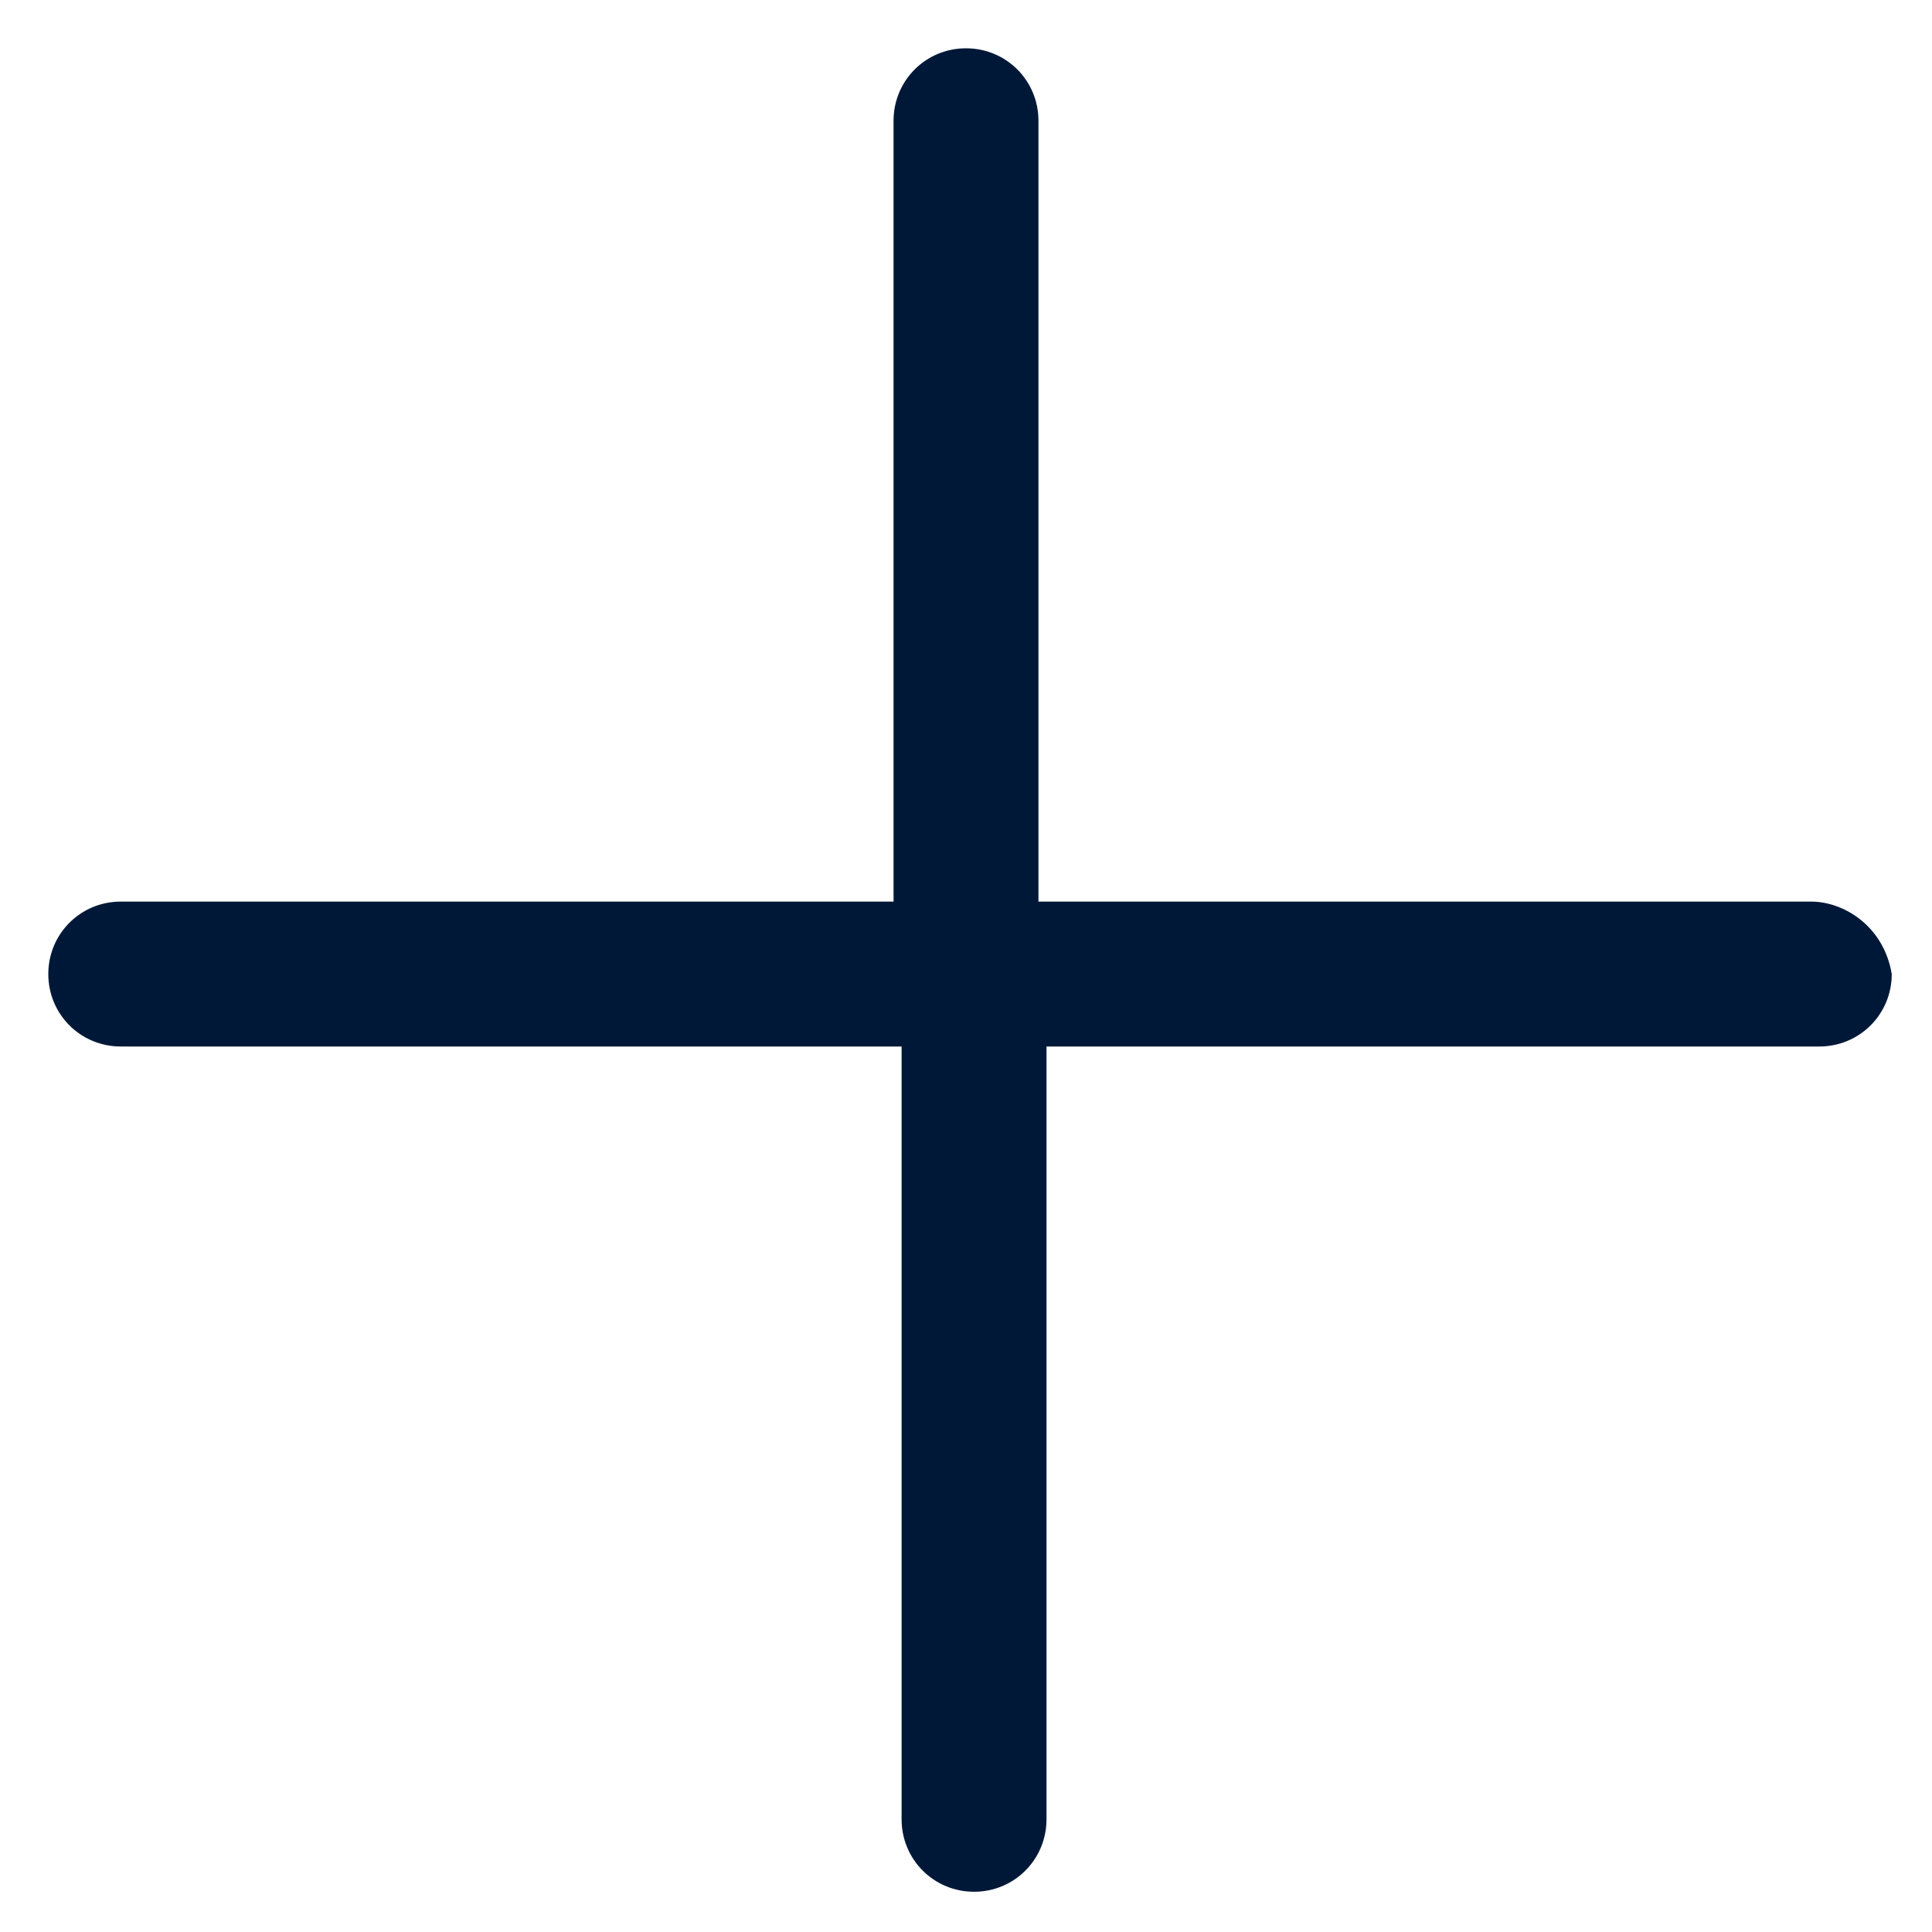 <?xml version="1.0" encoding="utf-8"?>
<!-- Generator: Adobe Illustrator 27.8.0, SVG Export Plug-In . SVG Version: 6.00 Build 0)  -->
<svg version="1.1" id="Layer_1" xmlns="http://www.w3.org/2000/svg" xmlns:xlink="http://www.w3.org/1999/xlink" x="0px" y="0px"
	 viewBox="0 0 24 24" style="enable-background:new 0 0 24 24;" xml:space="preserve">
<style type="text/css">
	.st0{fill:#001838;}
</style>
<path class="st0" d="M22.5,11.2h-9.6V1.5c0-0.5-0.4-0.9-0.9-0.9c-0.5,0-0.9,0.4-0.9,0.9v9.7H1.5c-0.5,0-0.9,0.4-0.9,0.9
	c0,0.5,0.4,0.9,0.9,0.9h9.7v9.6c0,0.5,0.4,0.9,0.9,0.9c0.5,0,0.9-0.4,0.9-0.9v-9.6h9.6c0.5,0,0.9-0.4,0.9-0.9
	C23.4,11.5,22.9,11.2,22.5,11.2z"/>
</svg>

